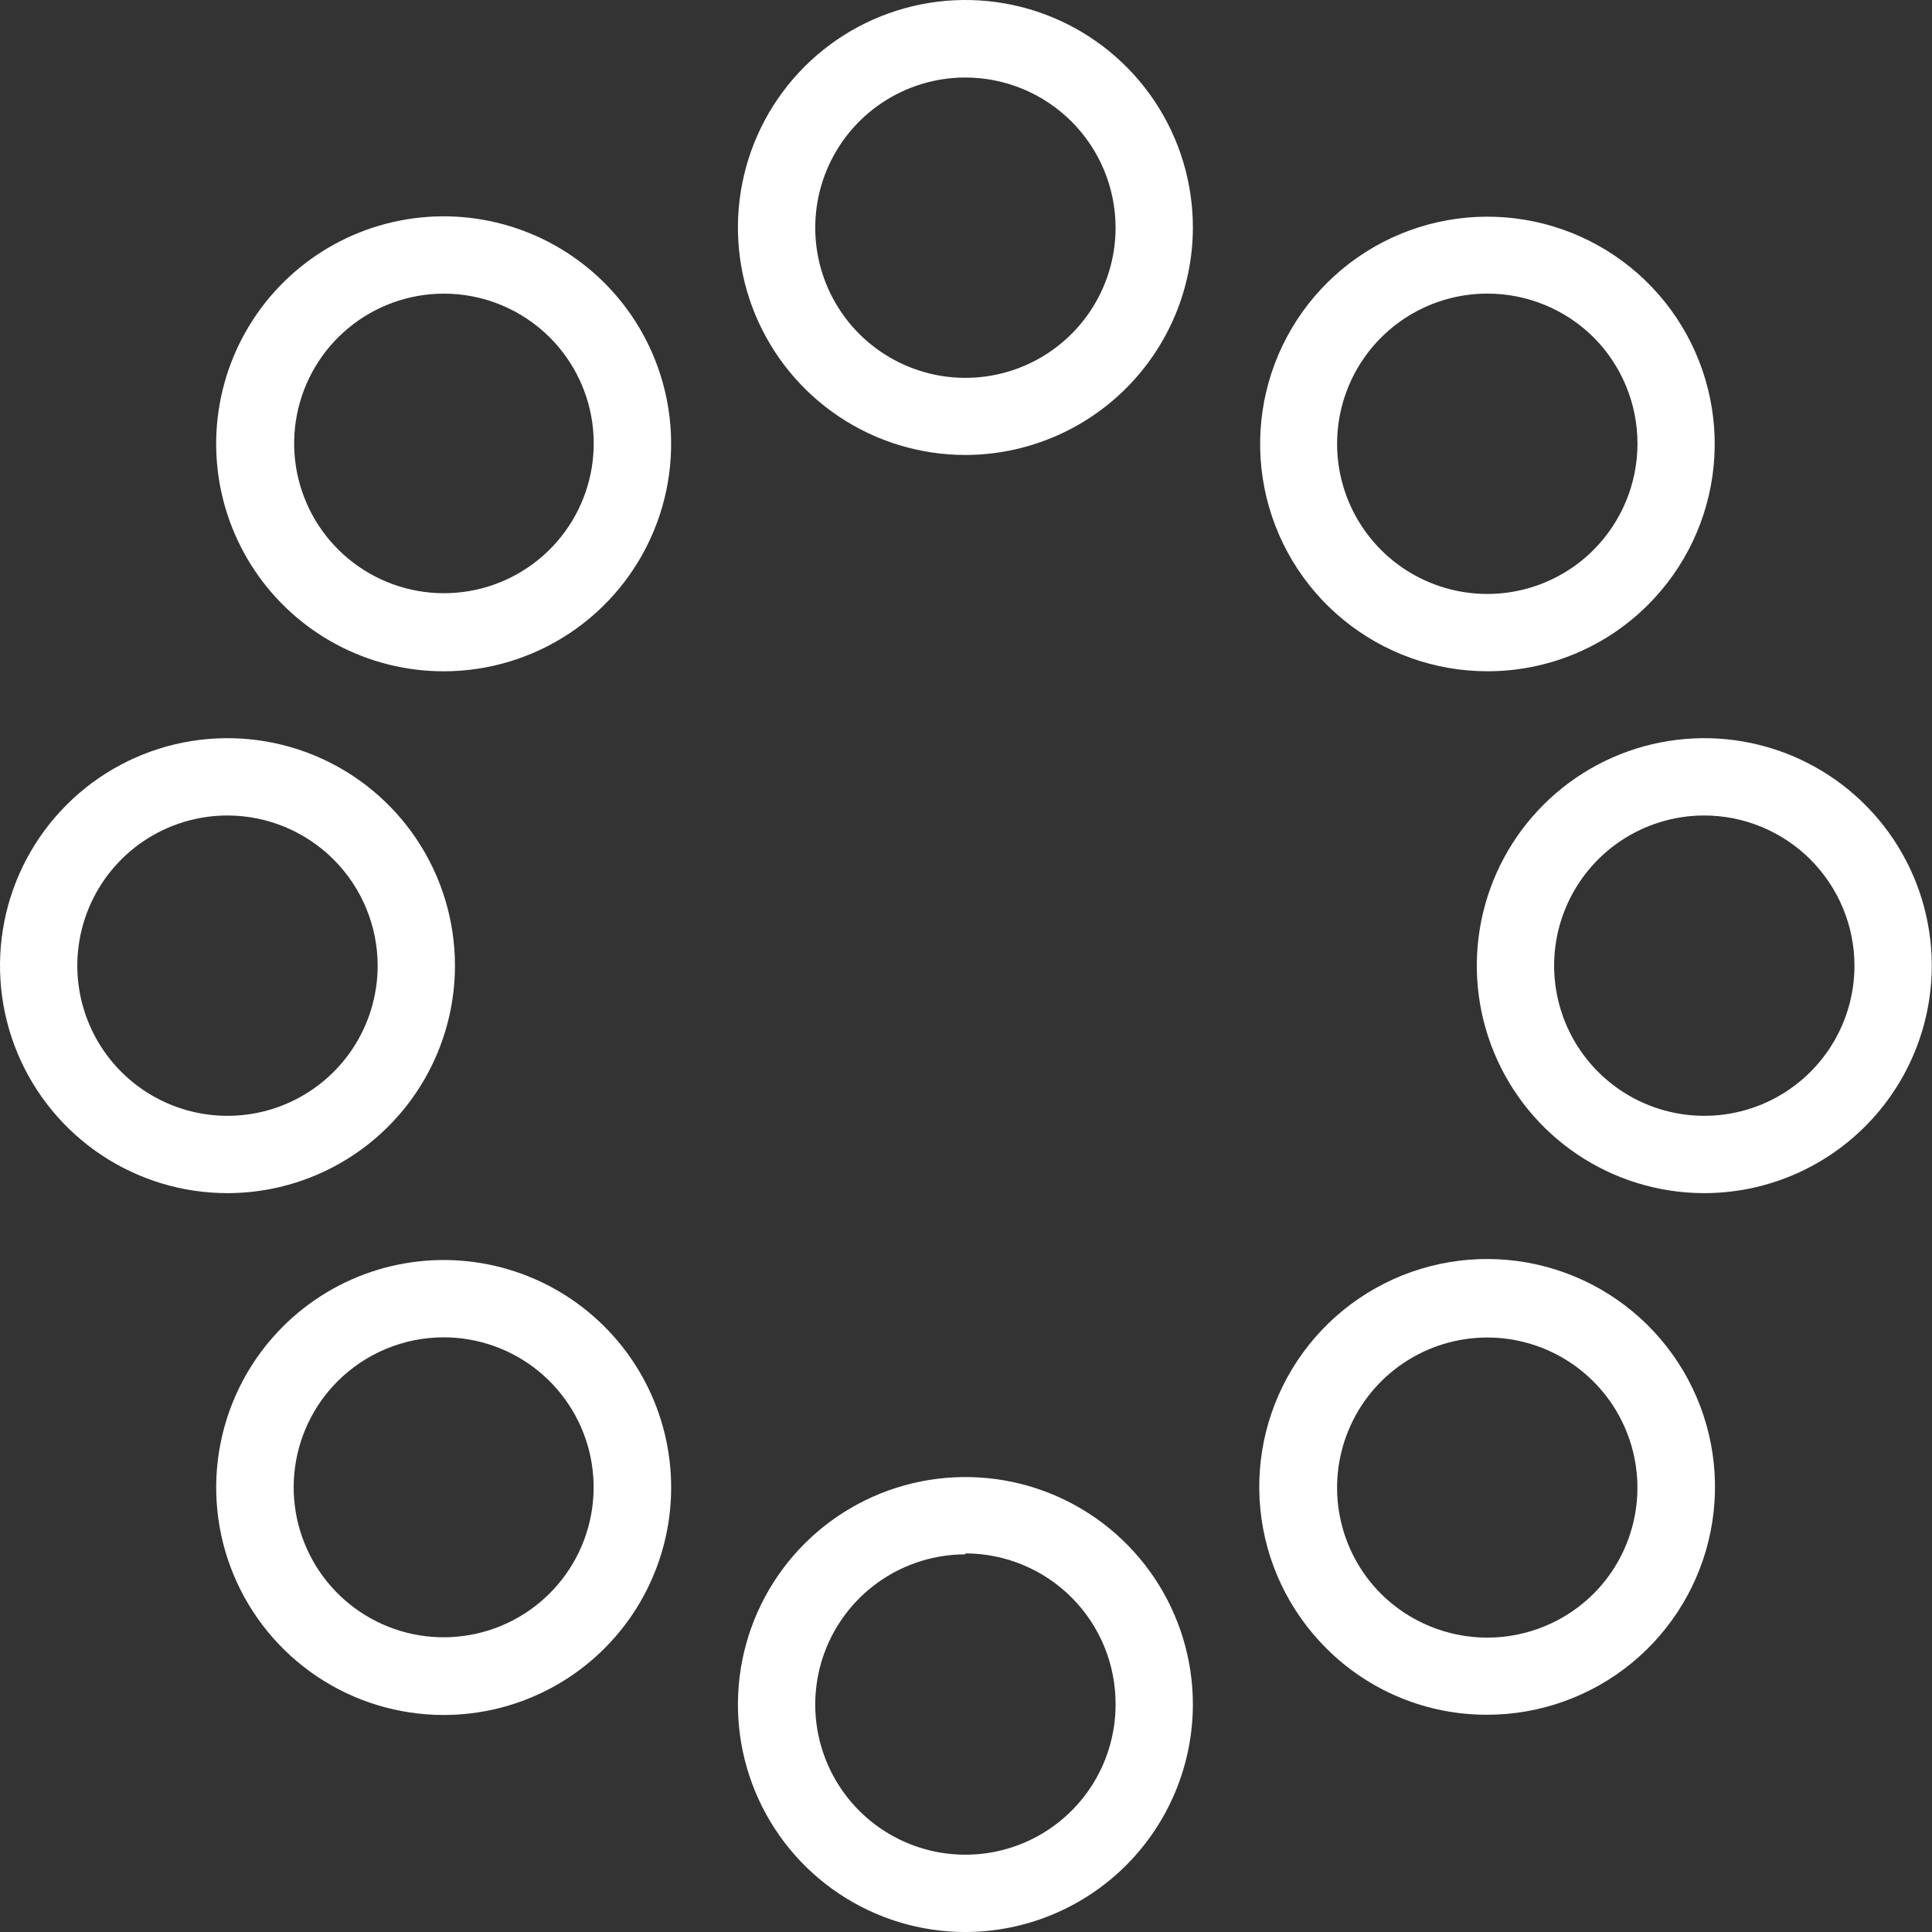<?xml version="1.0" encoding="UTF-8"?> <svg xmlns="http://www.w3.org/2000/svg" width="300" height="300" viewBox="0 0 300 300" fill="none"><rect x="0" y="0" width="300" height="300" fill="#333333" stroke="none"/> <path d="M230.939 266.266C226.297 266.28 221.698 265.375 217.408 263.603C213.117 261.831 209.219 259.227 205.94 255.942C200.141 250.161 196.526 242.549 195.712 234.401C194.897 226.254 196.934 218.077 201.474 211.263C206.013 204.449 212.776 199.42 220.608 197.034C228.441 194.648 236.858 195.052 244.426 198.177C251.994 201.303 258.244 206.956 262.11 214.173C265.977 221.39 267.22 229.725 265.63 237.757C264.039 245.789 259.712 253.02 253.386 258.219C247.06 263.417 239.127 266.261 230.939 266.266ZM214.433 247.478C218.819 251.84 224.754 254.289 230.939 254.289C237.125 254.289 243.06 251.84 247.446 247.478C250.702 244.215 252.918 240.06 253.814 235.538C254.71 231.016 254.245 226.33 252.479 222.072C250.712 217.813 247.723 214.174 243.89 211.614C240.056 209.054 235.549 207.688 230.939 207.688C226.329 207.688 221.823 209.054 217.989 211.614C214.155 214.174 211.167 217.813 209.4 222.072C207.634 226.33 207.169 231.016 208.065 235.538C208.961 240.06 211.177 244.215 214.433 247.478Z" fill="white"></path> <path d="M264.522 185.27C257.541 185.246 250.723 183.155 244.93 179.259C239.137 175.363 234.628 169.838 231.973 163.381C229.317 156.925 228.635 149.826 230.012 142.982C231.388 136.138 234.762 129.855 239.707 124.927C244.651 119.999 250.946 116.646 257.795 115.293C264.643 113.94 271.74 114.646 278.187 117.323C284.635 120 290.144 124.528 294.021 130.334C297.897 136.14 299.965 142.965 299.965 149.946C299.962 154.594 299.041 159.196 297.257 163.487C295.473 167.779 292.86 171.677 289.568 174.958C286.276 178.239 282.37 180.838 278.072 182.608C273.774 184.377 269.17 185.282 264.522 185.27ZM264.522 126.627C259.915 126.651 255.418 128.039 251.599 130.616C247.78 133.192 244.81 136.842 243.064 141.105C241.317 145.368 240.872 150.053 241.786 154.569C242.699 159.084 244.929 163.228 248.195 166.477C251.461 169.727 255.616 171.936 260.136 172.826C264.657 173.716 269.339 173.247 273.593 171.479C277.847 169.71 281.482 166.721 284.039 162.889C286.596 159.057 287.961 154.553 287.961 149.946C287.957 146.875 287.347 143.835 286.166 140.999C284.985 138.164 283.257 135.59 281.08 133.424C278.902 131.257 276.319 129.542 273.478 128.376C270.637 127.21 267.593 126.616 264.522 126.627Z" fill="white"></path> <path d="M230.939 104.233C222.776 104.227 214.867 101.391 208.56 96.209C202.253 91.027 197.937 83.818 196.348 75.811C194.758 67.804 195.994 59.494 199.843 52.295C203.693 45.097 209.919 39.456 217.461 36.332C225.003 33.208 233.394 32.796 241.206 35.164C249.018 37.533 255.768 42.536 260.305 49.322C264.843 56.108 266.887 64.257 266.091 72.382C265.295 80.506 261.707 88.103 255.939 93.879C252.661 97.169 248.764 99.777 244.474 101.554C240.183 103.331 235.583 104.242 230.939 104.233ZM230.939 45.591C227.104 45.591 223.328 46.538 219.946 48.347C216.564 50.156 213.68 52.771 211.55 55.961C209.421 59.151 208.111 62.816 207.736 66.634C207.362 70.451 207.935 74.301 209.404 77.844C210.874 81.387 213.194 84.512 216.161 86.944C219.127 89.375 222.647 91.037 226.409 91.783C230.171 92.529 234.059 92.336 237.729 91.22C241.398 90.104 244.736 88.1 247.446 85.386C251.815 81.004 254.268 75.068 254.268 68.88C254.268 62.691 251.815 56.756 247.446 52.373C243.057 48.019 237.122 45.58 230.939 45.591Z" fill="white"></path> <path d="M149.908 70.647C142.92 70.647 136.089 68.575 130.28 64.692C124.47 60.809 119.943 55.291 117.27 48.835C114.597 42.378 113.899 35.274 115.265 28.421C116.63 21.568 119.997 15.274 124.941 10.335C129.884 5.397 136.181 2.035 143.035 0.675C149.889 -0.684 156.992 0.019 163.446 2.697C169.9 5.376 175.415 9.908 179.293 15.721C183.171 21.534 185.237 28.366 185.231 35.354C185.207 44.712 181.477 53.68 174.857 60.294C168.237 66.909 159.266 70.632 149.908 70.647ZM149.908 12.035C145.295 12.035 140.787 13.402 136.952 15.965C133.117 18.527 130.129 22.169 128.364 26.43C126.599 30.691 126.137 35.38 127.037 39.903C127.936 44.426 130.157 48.581 133.418 51.843C136.68 55.104 140.835 57.325 145.358 58.225C149.882 59.124 154.57 58.663 158.831 56.898C163.092 55.133 166.734 52.144 169.297 48.309C171.859 44.474 173.227 39.966 173.227 35.354C173.219 29.172 170.759 23.245 166.388 18.873C162.016 14.502 156.09 12.043 149.908 12.035Z" fill="white"></path> <path d="M68.875 104.239C63.066 104.236 57.348 102.801 52.226 100.061C47.104 97.321 42.737 93.36 39.512 88.529C36.286 83.698 34.302 78.145 33.735 72.364C33.167 66.583 34.035 60.751 36.26 55.385C38.484 50.02 41.998 45.285 46.49 41.602C50.982 37.918 56.312 35.399 62.01 34.268C67.708 33.136 73.596 33.428 79.155 35.116C84.713 36.804 89.769 39.836 93.875 43.945C98.814 48.887 102.176 55.182 103.537 62.035C104.898 68.888 104.196 75.991 101.52 82.444C98.844 88.898 94.314 94.414 88.503 98.293C82.693 102.172 75.862 104.241 68.875 104.239ZM68.875 45.596C63.497 45.61 58.289 47.487 54.139 50.908C49.989 54.33 47.153 59.084 46.114 64.361C45.075 69.638 45.897 75.112 48.44 79.852C50.983 84.591 55.09 88.303 60.061 90.355C65.033 92.407 70.562 92.672 75.708 91.106C80.853 89.54 85.297 86.239 88.282 81.765C91.267 77.291 92.61 71.921 92.081 66.568C91.552 61.216 89.185 56.212 85.382 52.408C83.215 50.242 80.641 48.524 77.808 47.355C74.976 46.186 71.94 45.588 68.875 45.596Z" fill="white"></path> <path d="M35.324 185.27C28.337 185.27 21.508 183.199 15.699 179.317C9.89 175.436 5.362 169.919 2.689 163.464C0.015 157.01 -0.684 149.907 0.679 143.055C2.042 136.203 5.406 129.909 10.346 124.969C15.286 120.029 21.58 116.665 28.432 115.302C35.285 113.939 42.387 114.638 48.842 117.312C55.296 119.985 60.813 124.513 64.694 130.322C68.576 136.131 70.647 142.96 70.647 149.947C70.639 159.313 66.915 168.293 60.293 174.915C53.67 181.538 44.69 185.262 35.324 185.27ZM35.324 126.628C30.712 126.628 26.203 127.995 22.368 130.558C18.534 133.12 15.545 136.762 13.78 141.023C12.015 145.284 11.553 149.972 12.453 154.496C13.352 159.019 15.573 163.174 18.835 166.436C22.096 169.697 26.251 171.918 30.774 172.818C35.298 173.717 39.987 173.256 44.248 171.491C48.508 169.726 52.151 166.737 54.713 162.902C57.275 159.067 58.643 154.559 58.643 149.947C58.635 143.764 56.175 137.838 51.804 133.466C47.432 129.095 41.506 126.636 35.324 126.628Z" fill="white"></path> <path d="M68.878 266.302C61.894 266.299 55.067 264.225 49.261 260.344C43.455 256.462 38.93 250.947 36.258 244.494C33.586 238.041 32.886 230.941 34.248 224.091C35.609 217.241 38.971 210.949 43.908 206.009C48.015 201.899 53.072 198.866 58.632 197.178C64.192 195.49 70.082 195.2 75.78 196.332C81.479 197.465 86.81 199.986 91.302 203.672C95.793 207.358 99.306 212.095 101.529 217.463C103.752 222.831 104.617 228.664 104.046 234.446C103.476 240.228 101.488 245.78 98.259 250.611C95.03 255.441 90.659 259.4 85.534 262.137C80.409 264.874 74.688 266.305 68.878 266.302ZM52.401 214.502C48.597 218.316 46.232 223.332 45.711 228.694C45.189 234.055 46.543 239.432 49.541 243.908C52.539 248.385 56.996 251.683 62.153 253.241C67.31 254.8 72.847 254.522 77.823 252.456C82.798 250.39 86.903 246.663 89.439 241.909C91.974 237.156 92.784 231.671 91.729 226.388C90.674 221.105 87.82 216.351 83.653 212.936C79.487 209.521 74.265 207.656 68.878 207.659C62.696 207.669 56.771 210.13 52.401 214.502Z" fill="white"></path> <path d="M149.908 300.003C142.921 300.003 136.092 297.931 130.283 294.05C124.474 290.168 119.946 284.651 117.273 278.197C114.599 271.742 113.9 264.64 115.263 257.788C116.626 250.935 119.99 244.641 124.93 239.701C129.87 234.761 136.164 231.397 143.016 230.034C149.868 228.671 156.971 229.371 163.425 232.044C169.88 234.718 175.397 239.245 179.278 245.054C183.16 250.863 185.231 257.693 185.231 264.679C185.215 274.042 181.489 283.018 174.868 289.639C168.247 296.26 159.271 299.987 149.908 300.003ZM149.908 241.36C145.295 241.36 140.787 242.728 136.952 245.29C133.117 247.852 130.129 251.494 128.364 255.755C126.599 260.016 126.137 264.705 127.037 269.228C127.936 273.752 130.157 277.907 133.418 281.168C136.68 284.429 140.835 286.65 145.358 287.55C149.882 288.45 154.57 287.988 158.831 286.223C163.092 284.458 166.734 281.469 169.297 277.634C171.859 273.8 173.227 269.291 173.227 264.679C173.242 261.605 172.651 258.558 171.487 255.714C170.322 252.869 168.607 250.282 166.441 248.102C164.274 245.921 161.699 244.19 158.861 243.007C156.024 241.825 152.981 241.214 149.908 241.21V241.36Z" fill="white"></path> </svg> 